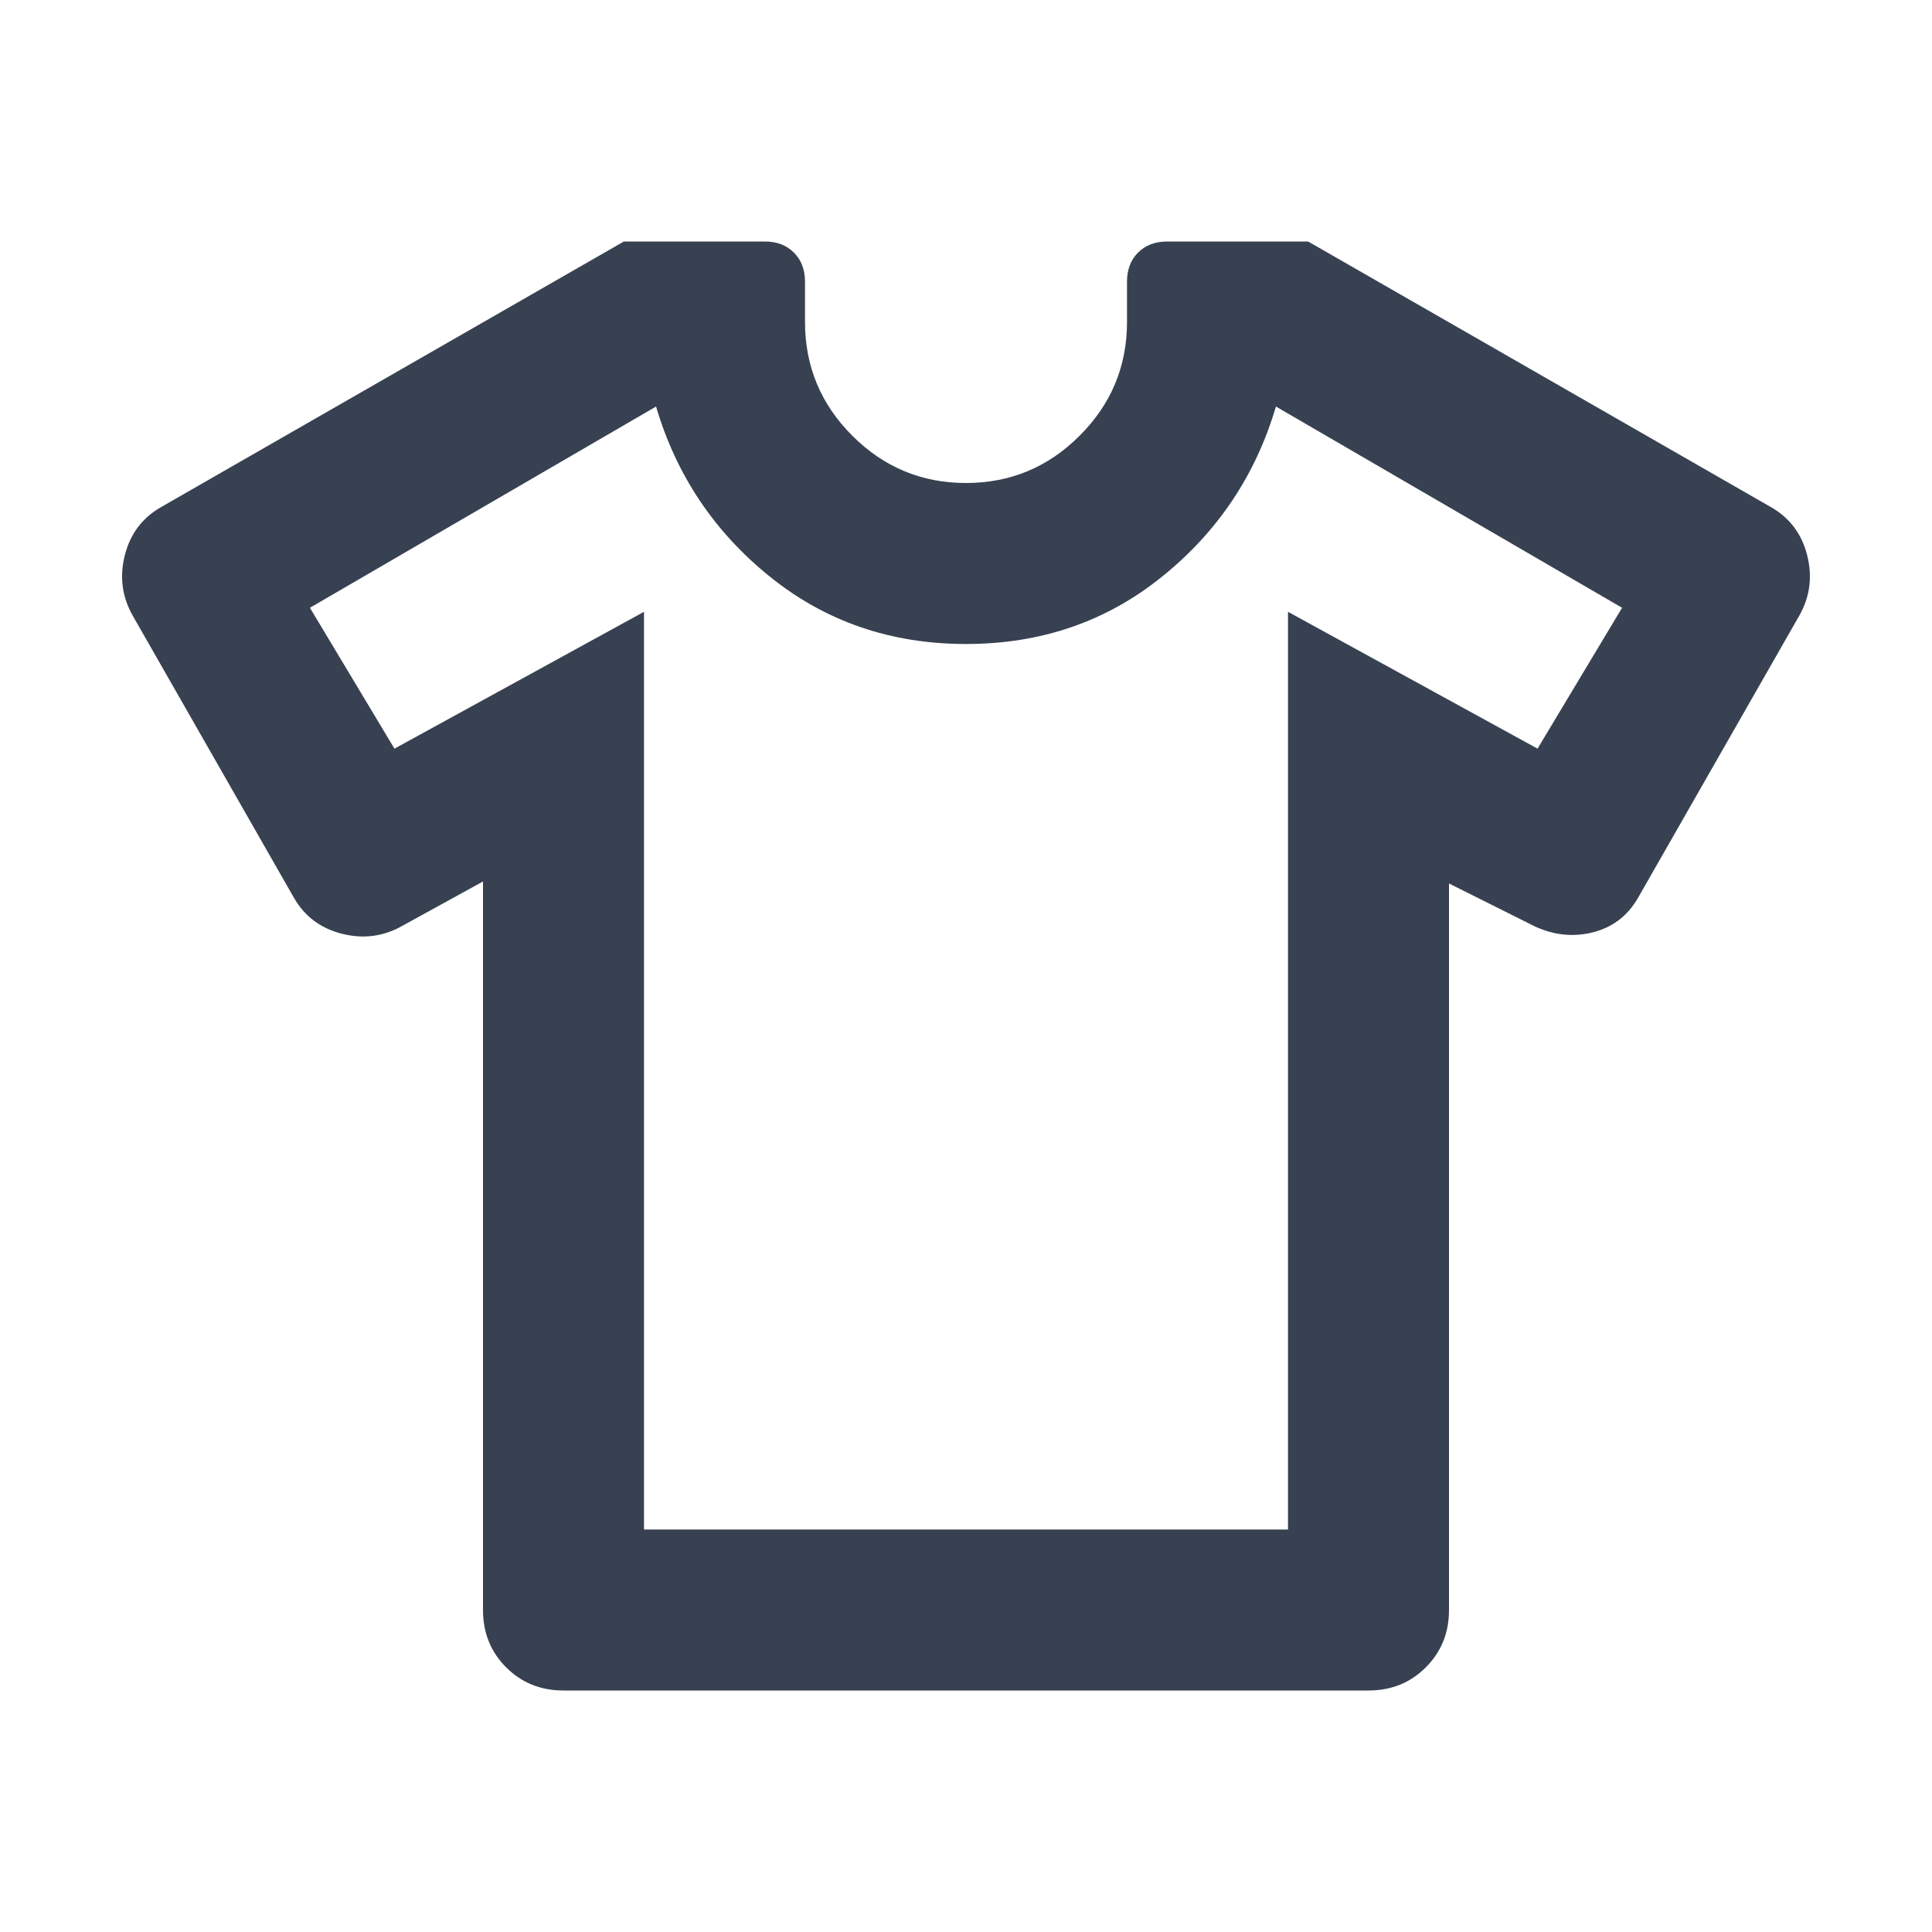 <?xml version="1.0" encoding="UTF-8"?>
<svg xmlns="http://www.w3.org/2000/svg" width="24" height="24" viewBox="0 0 24 24" fill="none">
  <path d="M6 10.95L5 11.5C4.767 11.633 4.517 11.667 4.25 11.6C3.983 11.533 3.783 11.383 3.65 11.15L1.65 7.65C1.517 7.417 1.483 7.167 1.55 6.9C1.617 6.633 1.767 6.433 2 6.3L7.75 3H9.5C9.65 3 9.771 3.046 9.862 3.138C9.954 3.229 10 3.35 10 3.5V4C10 4.55 10.196 5.021 10.587 5.412C10.979 5.804 11.45 6 12 6C12.55 6 13.021 5.804 13.412 5.412C13.804 5.021 14 4.55 14 4V3.5C14 3.35 14.046 3.229 14.137 3.138C14.229 3.046 14.35 3 14.5 3H16.25L22 6.3C22.233 6.433 22.383 6.633 22.45 6.9C22.517 7.167 22.483 7.417 22.35 7.65L20.35 11.15C20.217 11.383 20.021 11.529 19.762 11.588C19.504 11.646 19.25 11.608 19 11.475L18 10.975V20C18 20.283 17.904 20.521 17.712 20.712C17.521 20.904 17.283 21 17 21H7C6.717 21 6.479 20.904 6.287 20.712C6.096 20.521 6 20.283 6 20V10.95ZM8 7.6V19H16V7.6L19.1 9.3L20.15 7.55L15.85 5.05C15.6 5.9 15.129 6.604 14.437 7.162C13.746 7.721 12.933 8 12 8C11.067 8 10.254 7.721 9.562 7.162C8.871 6.604 8.4 5.9 8.15 5.05L3.85 7.55L4.9 9.3L8 7.6Z" fill="#374151"></path>
</svg>
